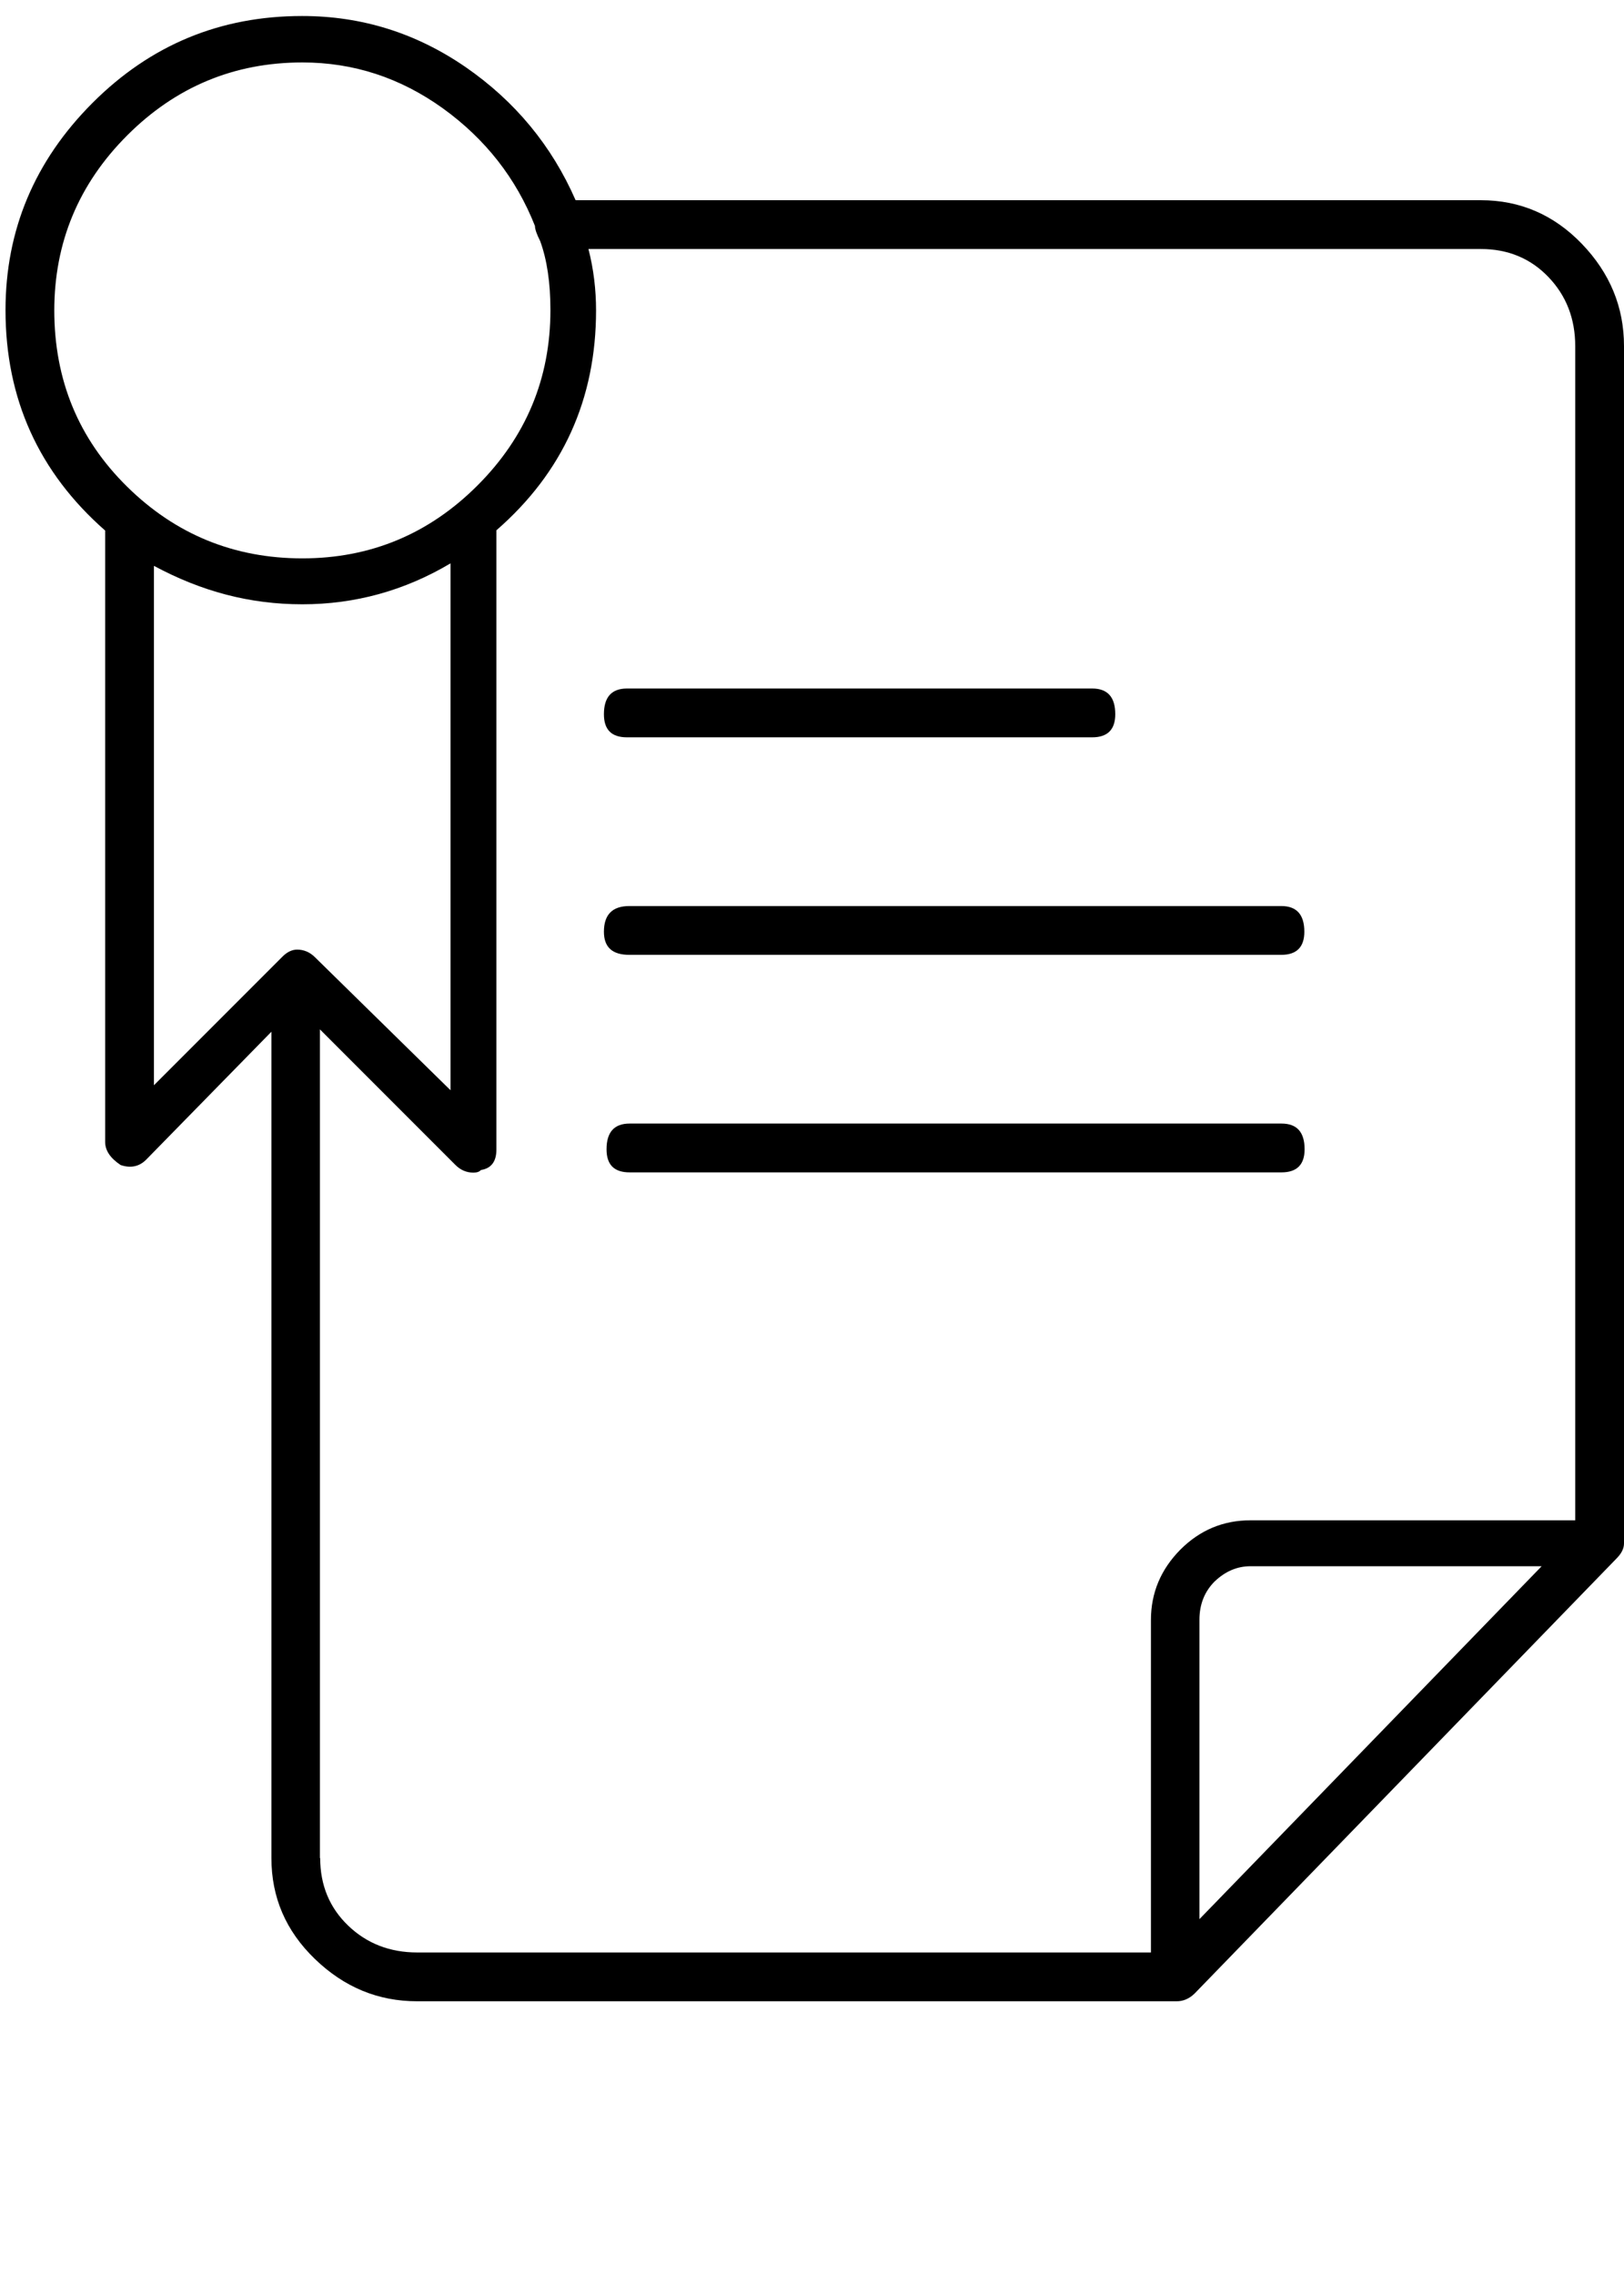 <?xml version="1.0" encoding="UTF-8"?><svg id="Layer_2" xmlns="http://www.w3.org/2000/svg" viewBox="0 0 61.93 86.69"><path d="M56.47,7.63c1.49,0,2.78.55,3.85,1.66,1.07,1.11,1.61,2.41,1.61,3.9v45.63c0,.2-.1.39-.29.58l-16.09,16.58c-.2.19-.42.29-.68.29H15.91c-1.5,0-2.79-.54-3.9-1.61-1.11-1.07-1.66-2.35-1.66-3.85v-31.49l-4.78,4.88c-.26.26-.59.33-.97.2-.39-.26-.59-.55-.59-.88v-23.3C1.48,18,.21,15.2.21,11.82.21,8.77,1.32,6.13,3.53,3.92S8.4.61,11.52.61c2.28,0,4.35.65,6.24,1.95,1.88,1.3,3.28,2.99,4.19,5.07h34.52ZM2.07,11.82c0,2.67.93,4.91,2.78,6.73,1.85,1.82,4.08,2.73,6.68,2.73s4.83-.93,6.68-2.78c1.85-1.85,2.78-4.08,2.78-6.68,0-1.04-.13-1.92-.39-2.63-.13-.26-.2-.45-.2-.58-.72-1.82-1.89-3.31-3.51-4.48-1.63-1.17-3.41-1.75-5.36-1.75-2.6,0-4.83.93-6.68,2.78-1.85,1.85-2.78,4.08-2.78,6.68ZM5.87,21.57v19.79l4.88-4.88c.19-.2.39-.29.58-.29.26,0,.49.1.68.29l5.17,5.07v-20.08c-1.75,1.04-3.64,1.56-5.65,1.56s-3.84-.49-5.65-1.46ZM12.21,70.81c0,1.04.36,1.9,1.07,2.58.71.68,1.59,1.02,2.63,1.02h27.98v-12.67c0-1.04.38-1.93,1.12-2.68.75-.75,1.64-1.12,2.68-1.12h12.38V13.19c0-1.04-.34-1.92-1.02-2.63-.68-.71-1.54-1.07-2.58-1.07H22.44c.2.78.29,1.56.29,2.34,0,3.38-1.27,6.18-3.8,8.38v23.6c0,.46-.2.72-.59.78-.06.07-.16.1-.29.1-.26,0-.49-.1-.68-.29l-5.17-5.17v31.59ZM23.91,28.1c-.59,0-.88-.29-.88-.88,0-.65.29-.98.88-.98h17.74c.59,0,.88.33.88.98,0,.58-.29.88-.88.88h-17.74ZM24,36.39c-.65,0-.97-.29-.97-.88,0-.65.32-.98.97-.98h24.86c.59,0,.88.33.88.98,0,.58-.29.88-.88.88h-24.86ZM48.87,44.68h-24.86c-.59,0-.88-.29-.88-.88,0-.65.29-.98.88-.98h24.86c.59,0,.88.33.88.98,0,.58-.29.88-.88.88ZM58.81,59.69h-11.12c-.52,0-.97.2-1.37.58-.39.39-.58.88-.58,1.46v11.41l13.06-13.46Z"/></svg>